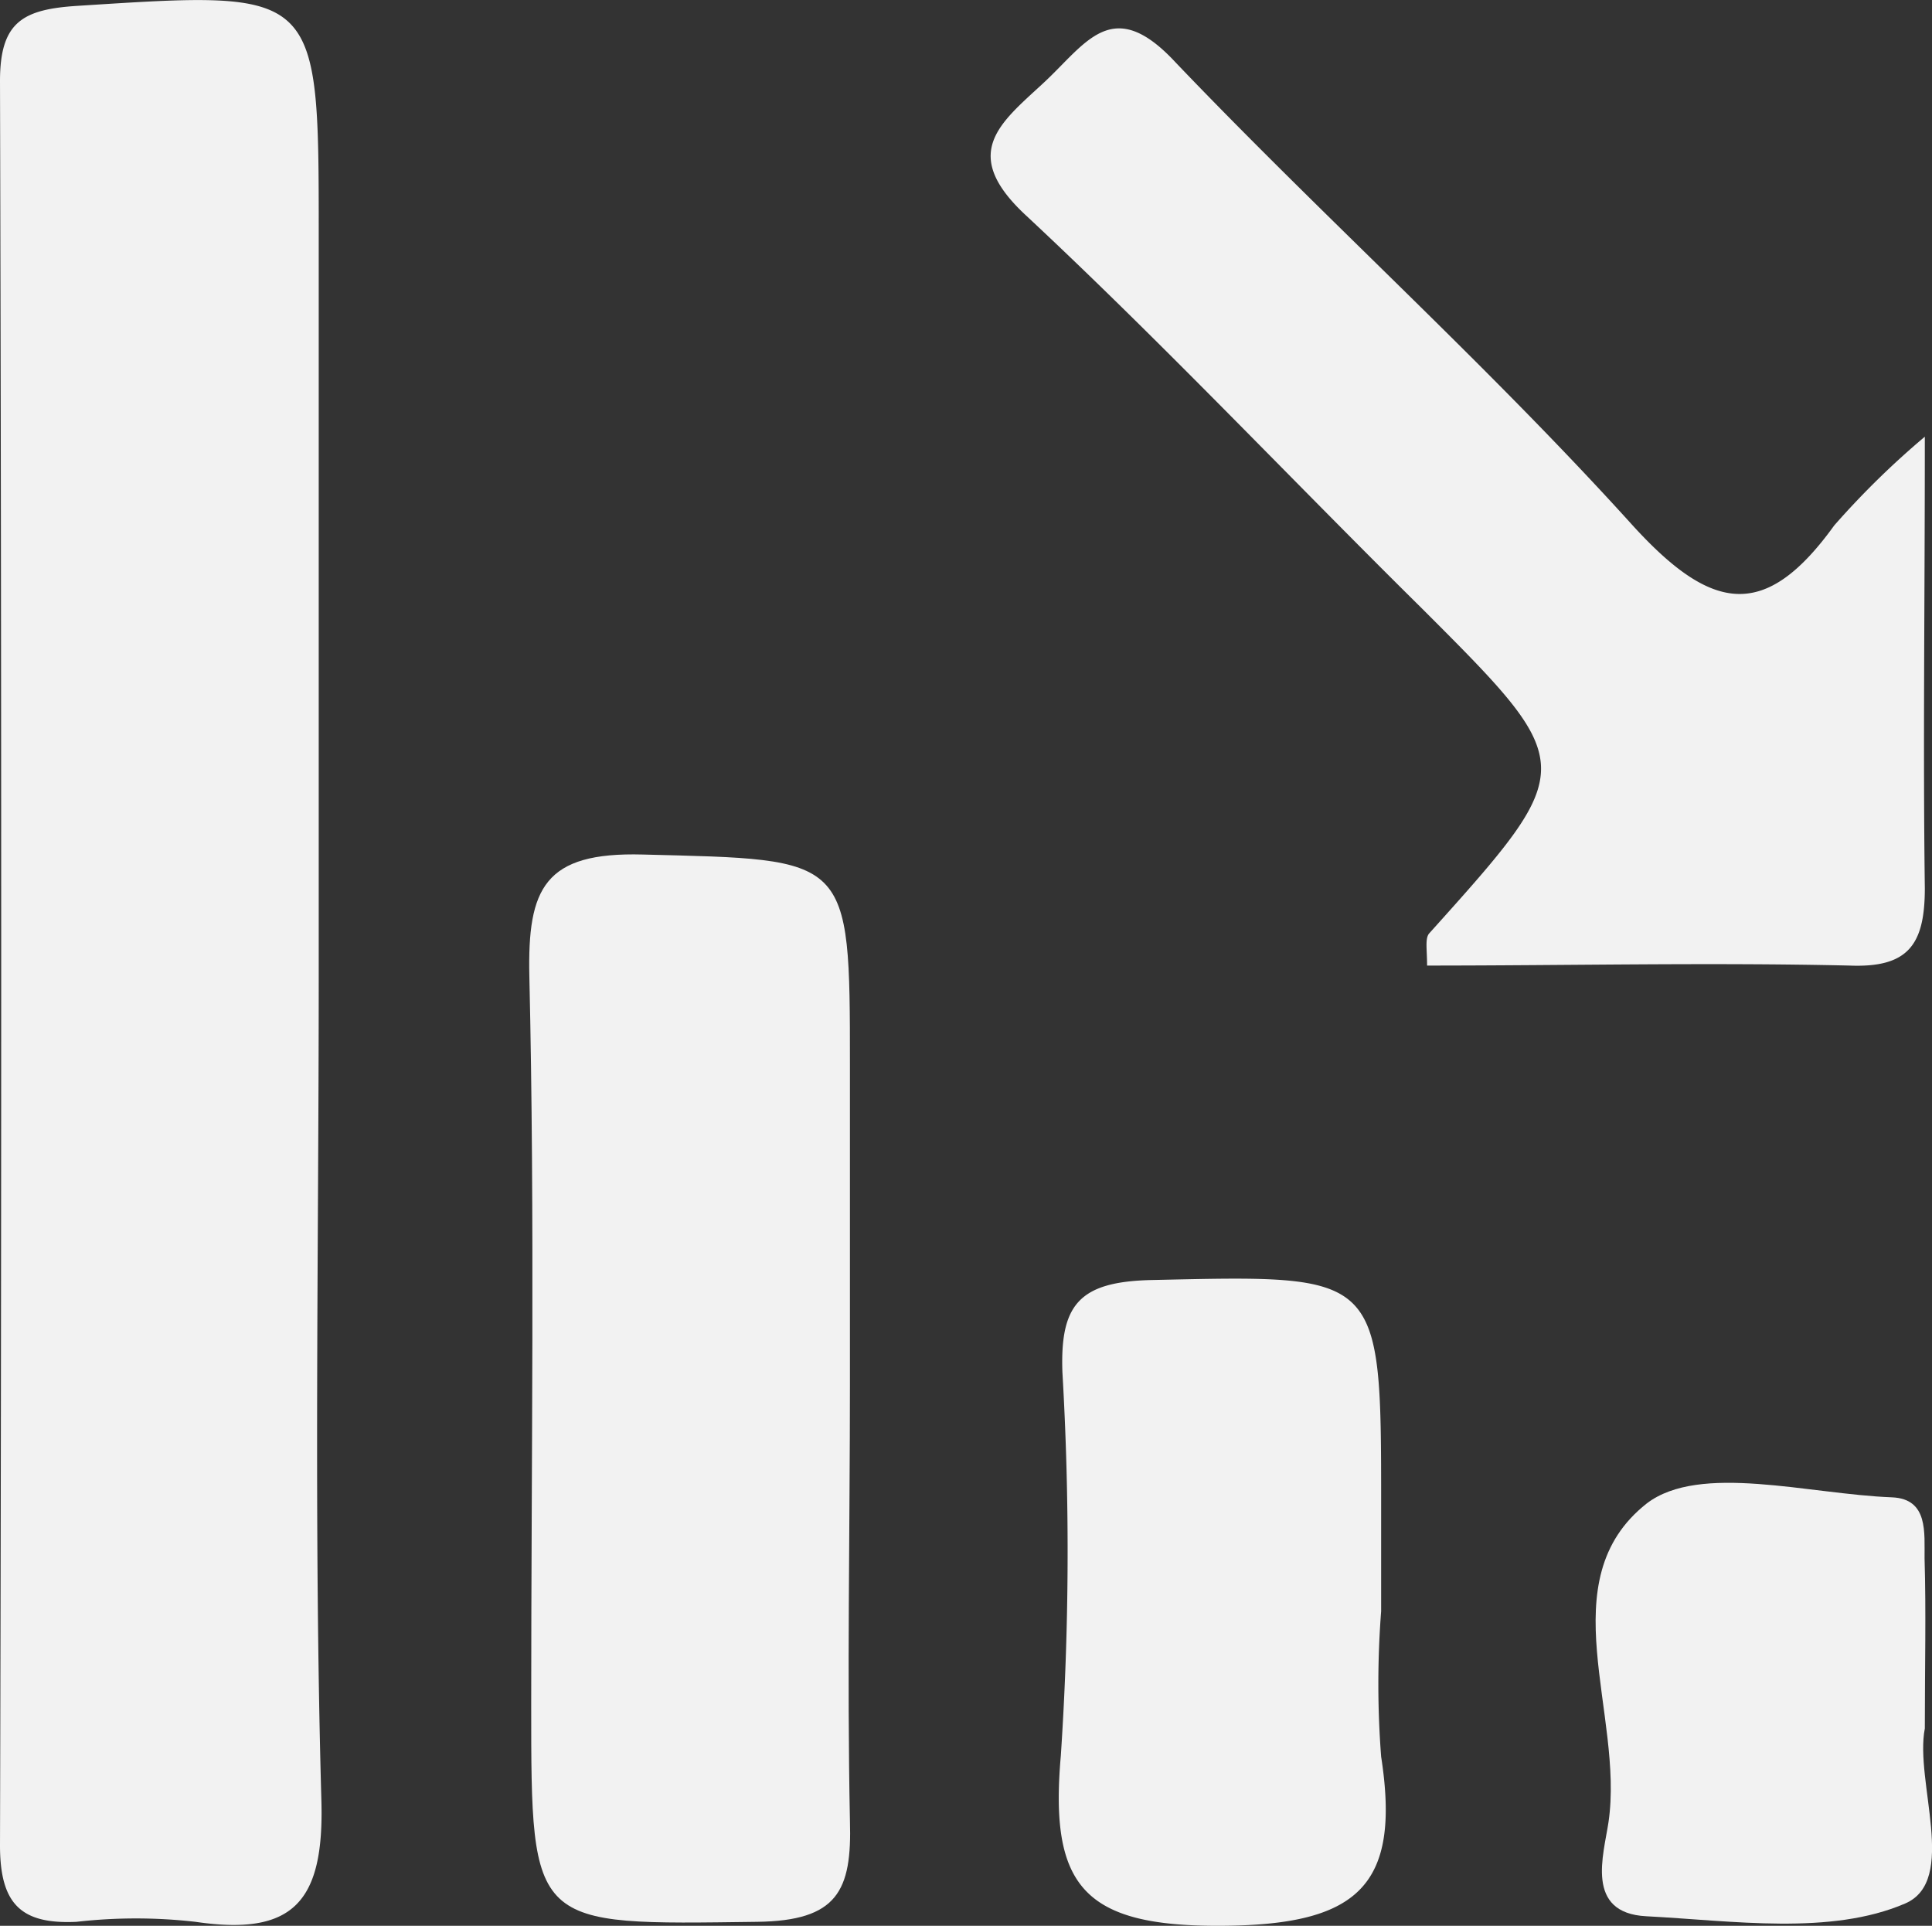 <?xml version="1.0" encoding="UTF-8"?> <svg xmlns="http://www.w3.org/2000/svg" viewBox="0 0 72.74 72.5"><rect x="0" y="0" width="72.74" height="72.5" fill="#333333" stroke="none"/> <defs> <style>.cls-1{fill:#f2f2f2;}</style> </defs> <title>Ресурс 34</title> <g id="Слой_2" data-name="Слой 2"> <g id="Слой_1-2" data-name="Слой 1"> <g id="Слой_2-2" data-name="Слой 2"> <g id="Слой_1-2-2" data-name="Слой 1-2"> <path class="cls-1" d="M12,36.78c0,10.32-.19,20.64.1,31,.11,3.84-1.07,5.11-4.74,4.57a19.74,19.74,0,0,0-4.48,0C.78,72.45,0,71.67,0,69.47Q.09,36.26,0,3.05C0,.83.85.35,2.92.22,12-.36,12-.44,12,8.81Z"></path> <path class="cls-1" d="M32,52.08c0,5.49-.11,11,0,16.46.08,2.65-.47,3.77-3.49,3.81C20,72.46,20,72.62,20,64.18c0-9.15.14-18.3-.07-27.44-.07-3.3.56-4.67,4.27-4.57,7.8.2,7.8,0,7.8,7.94Z"></path> <path class="cls-1" d="M72.47,16.44c0,6.39-.07,11.67,0,17,0,2.13-.63,3-2.84,2.91-5.3-.12-10.59,0-15.9,0,0-.61-.08-1,.07-1.2,5.67-6.31,5.67-6.31-.26-12.24-5-4.94-9.77-10-14.89-14.78-2.55-2.35-1-3.49.63-5s2.6-3.36,5-.76C49.92,8.27,56,13.73,61.47,19.78c3,3.29,5,3.59,7.59,0A31.64,31.64,0,0,1,72.47,16.44Z"></path> <path class="cls-1" d="M52,60.66a35.67,35.67,0,0,0,0,5.47c.76,4.91-.91,6.35-6.06,6.37s-6.43-1.5-6-6.4A116,116,0,0,0,40,51.66c-.09-2.54.63-3.4,3.31-3.47C52,48,52,47.85,52,56.67Z"></path> <path class="cls-1" d="M72.47,65.07c-.39,2,1.26,5.73-.74,6.59-2.81,1.21-6.48.65-9.75.48-2.32-.12-1.6-2.32-1.42-3.54.6-4.07-2.24-9.1,1.44-12,2-1.53,6.09-.35,9.24-.23,1.37.06,1.21,1.34,1.22,2.3C72.52,60.69,72.47,62.68,72.47,65.07Z"></path> </g> </g> </g> </g> </svg> 